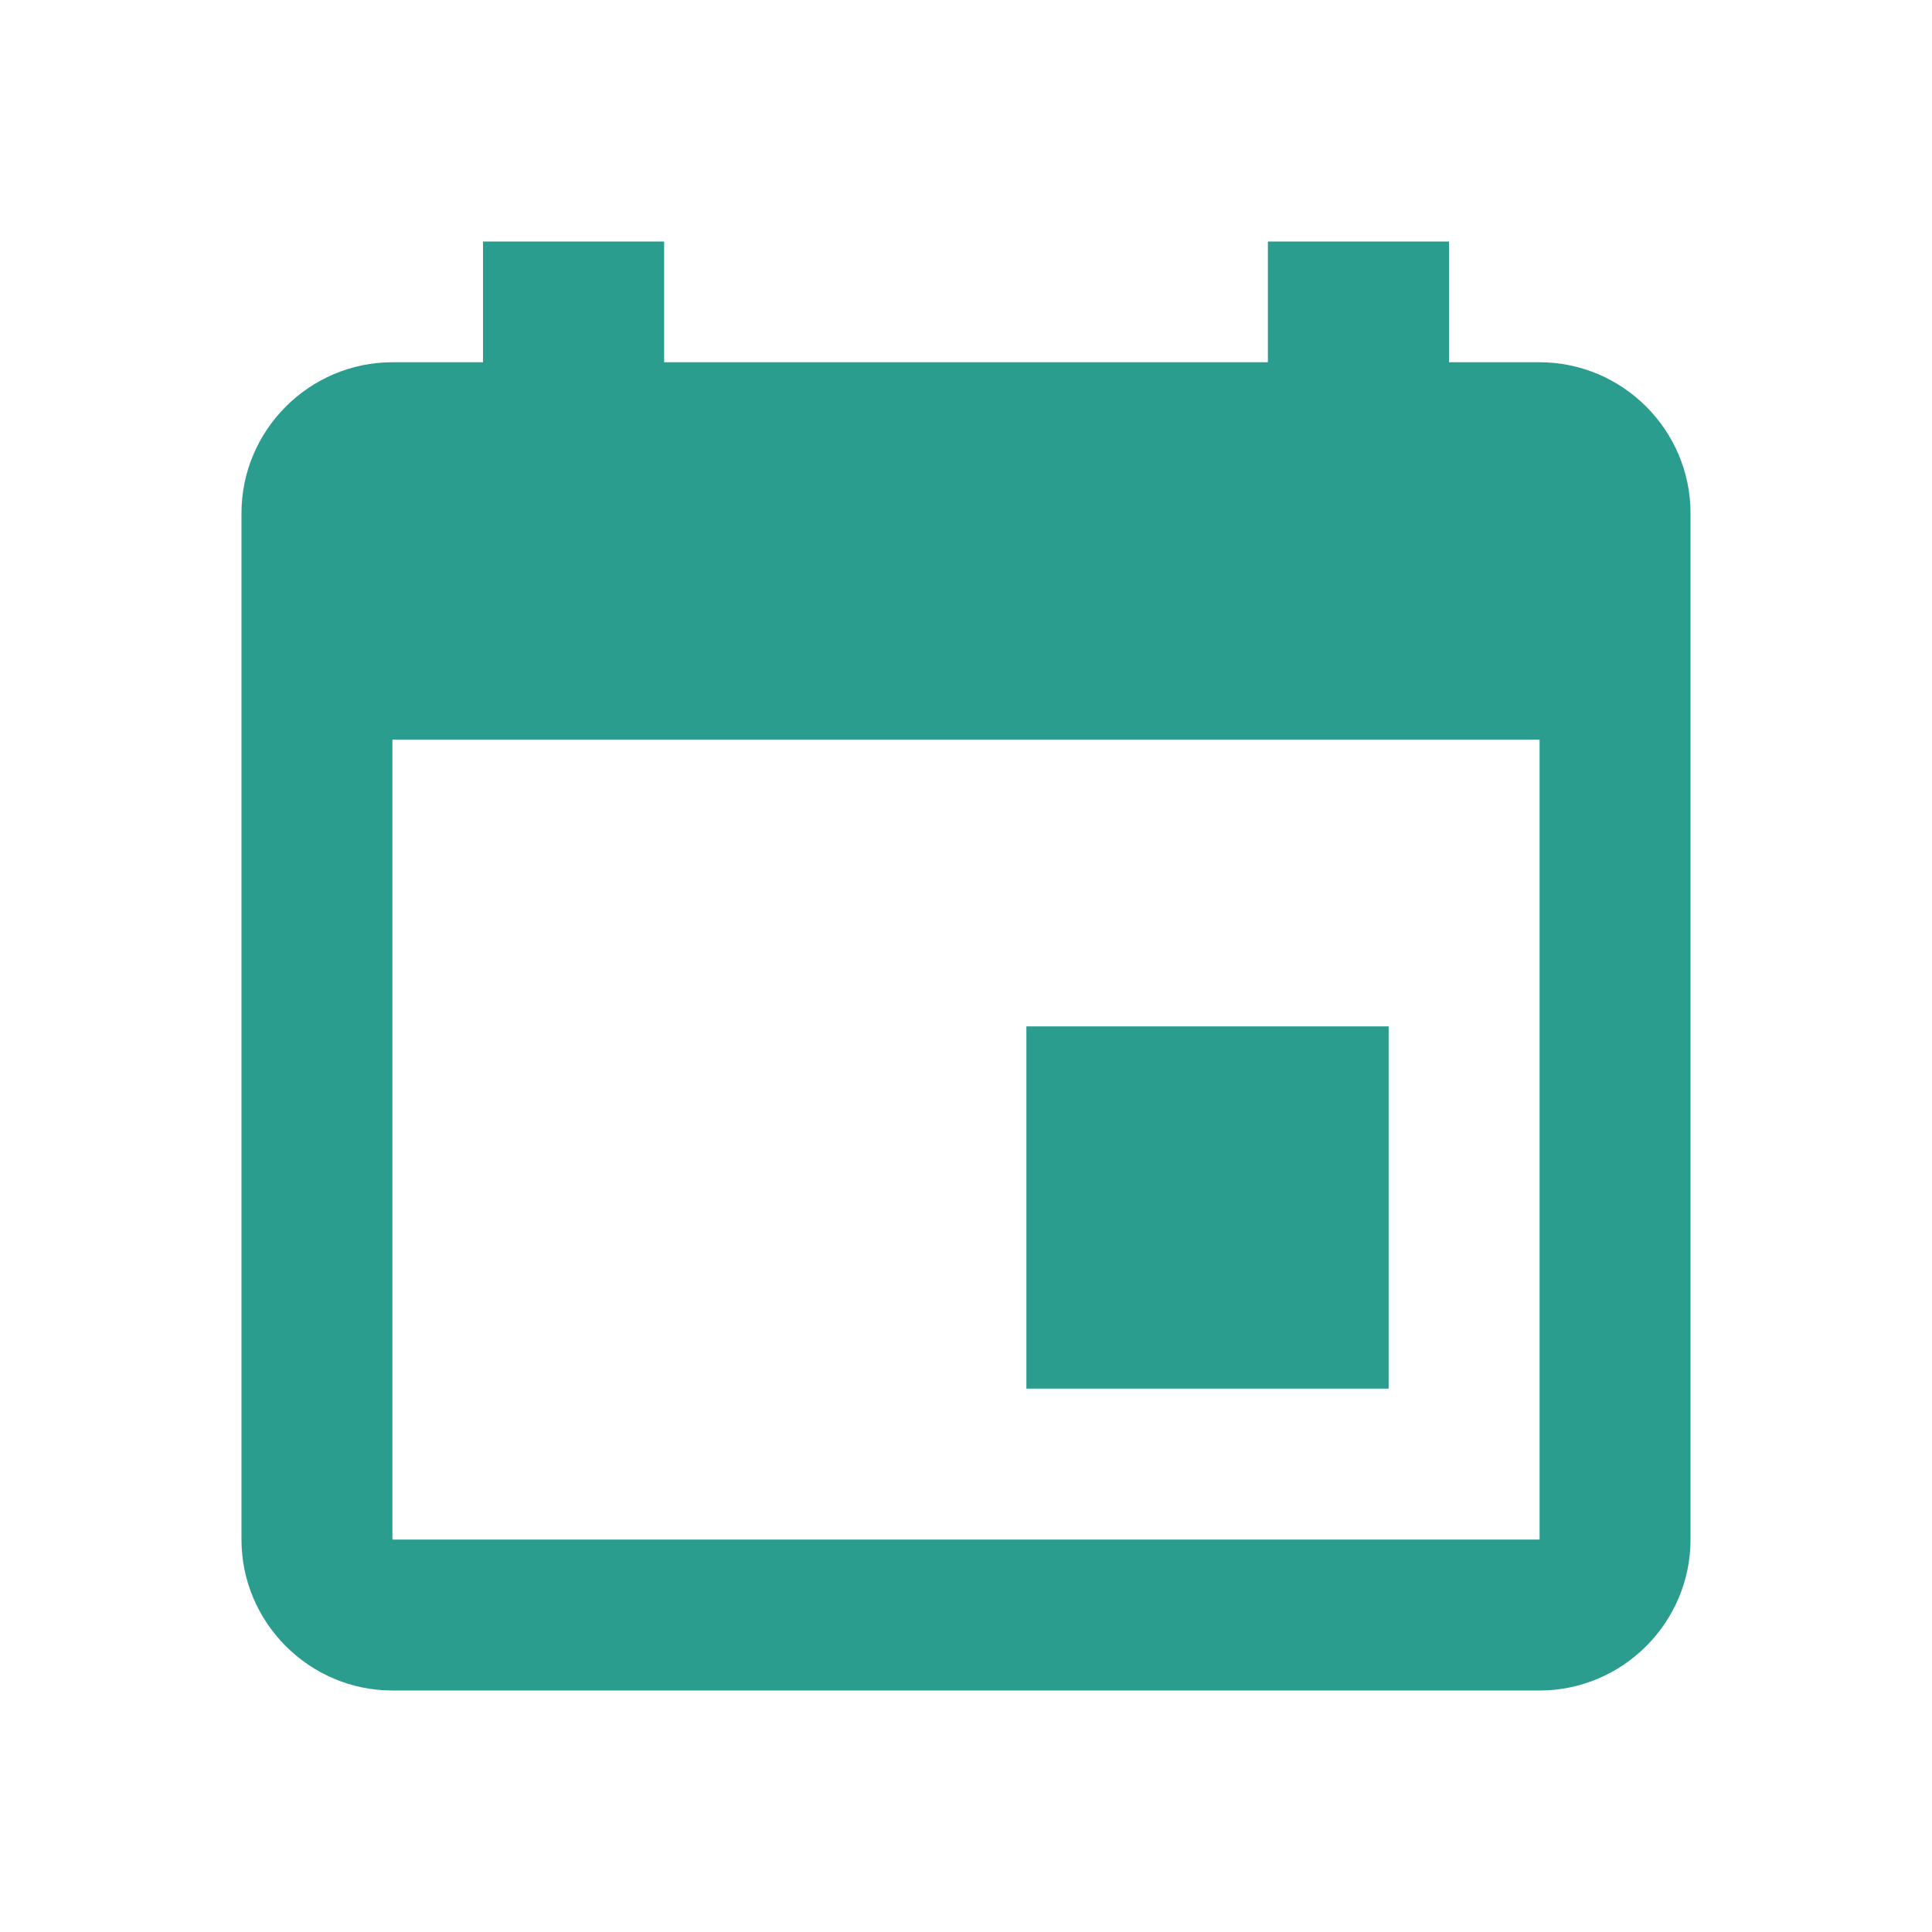 <svg xmlns="http://www.w3.org/2000/svg" width="96" height="96" viewBox="0 0 512 512">
	<rect width="512" height="512" fill="none" />
	<path d="M368.005 272h-96v96h96v-96zm-32-208v32h-160V64h-48v32h-24.01c-22.002 0-40 17.998-40 40v272c0 22.002 17.998 40 40 40h304.01c22.002 0 40-17.998 40-40V136c0-22.002-17.998-40-40-40h-24V64h-48zm72 344h-304.01V196h304.01v212z" fill="#2A9D8F" />
</svg>